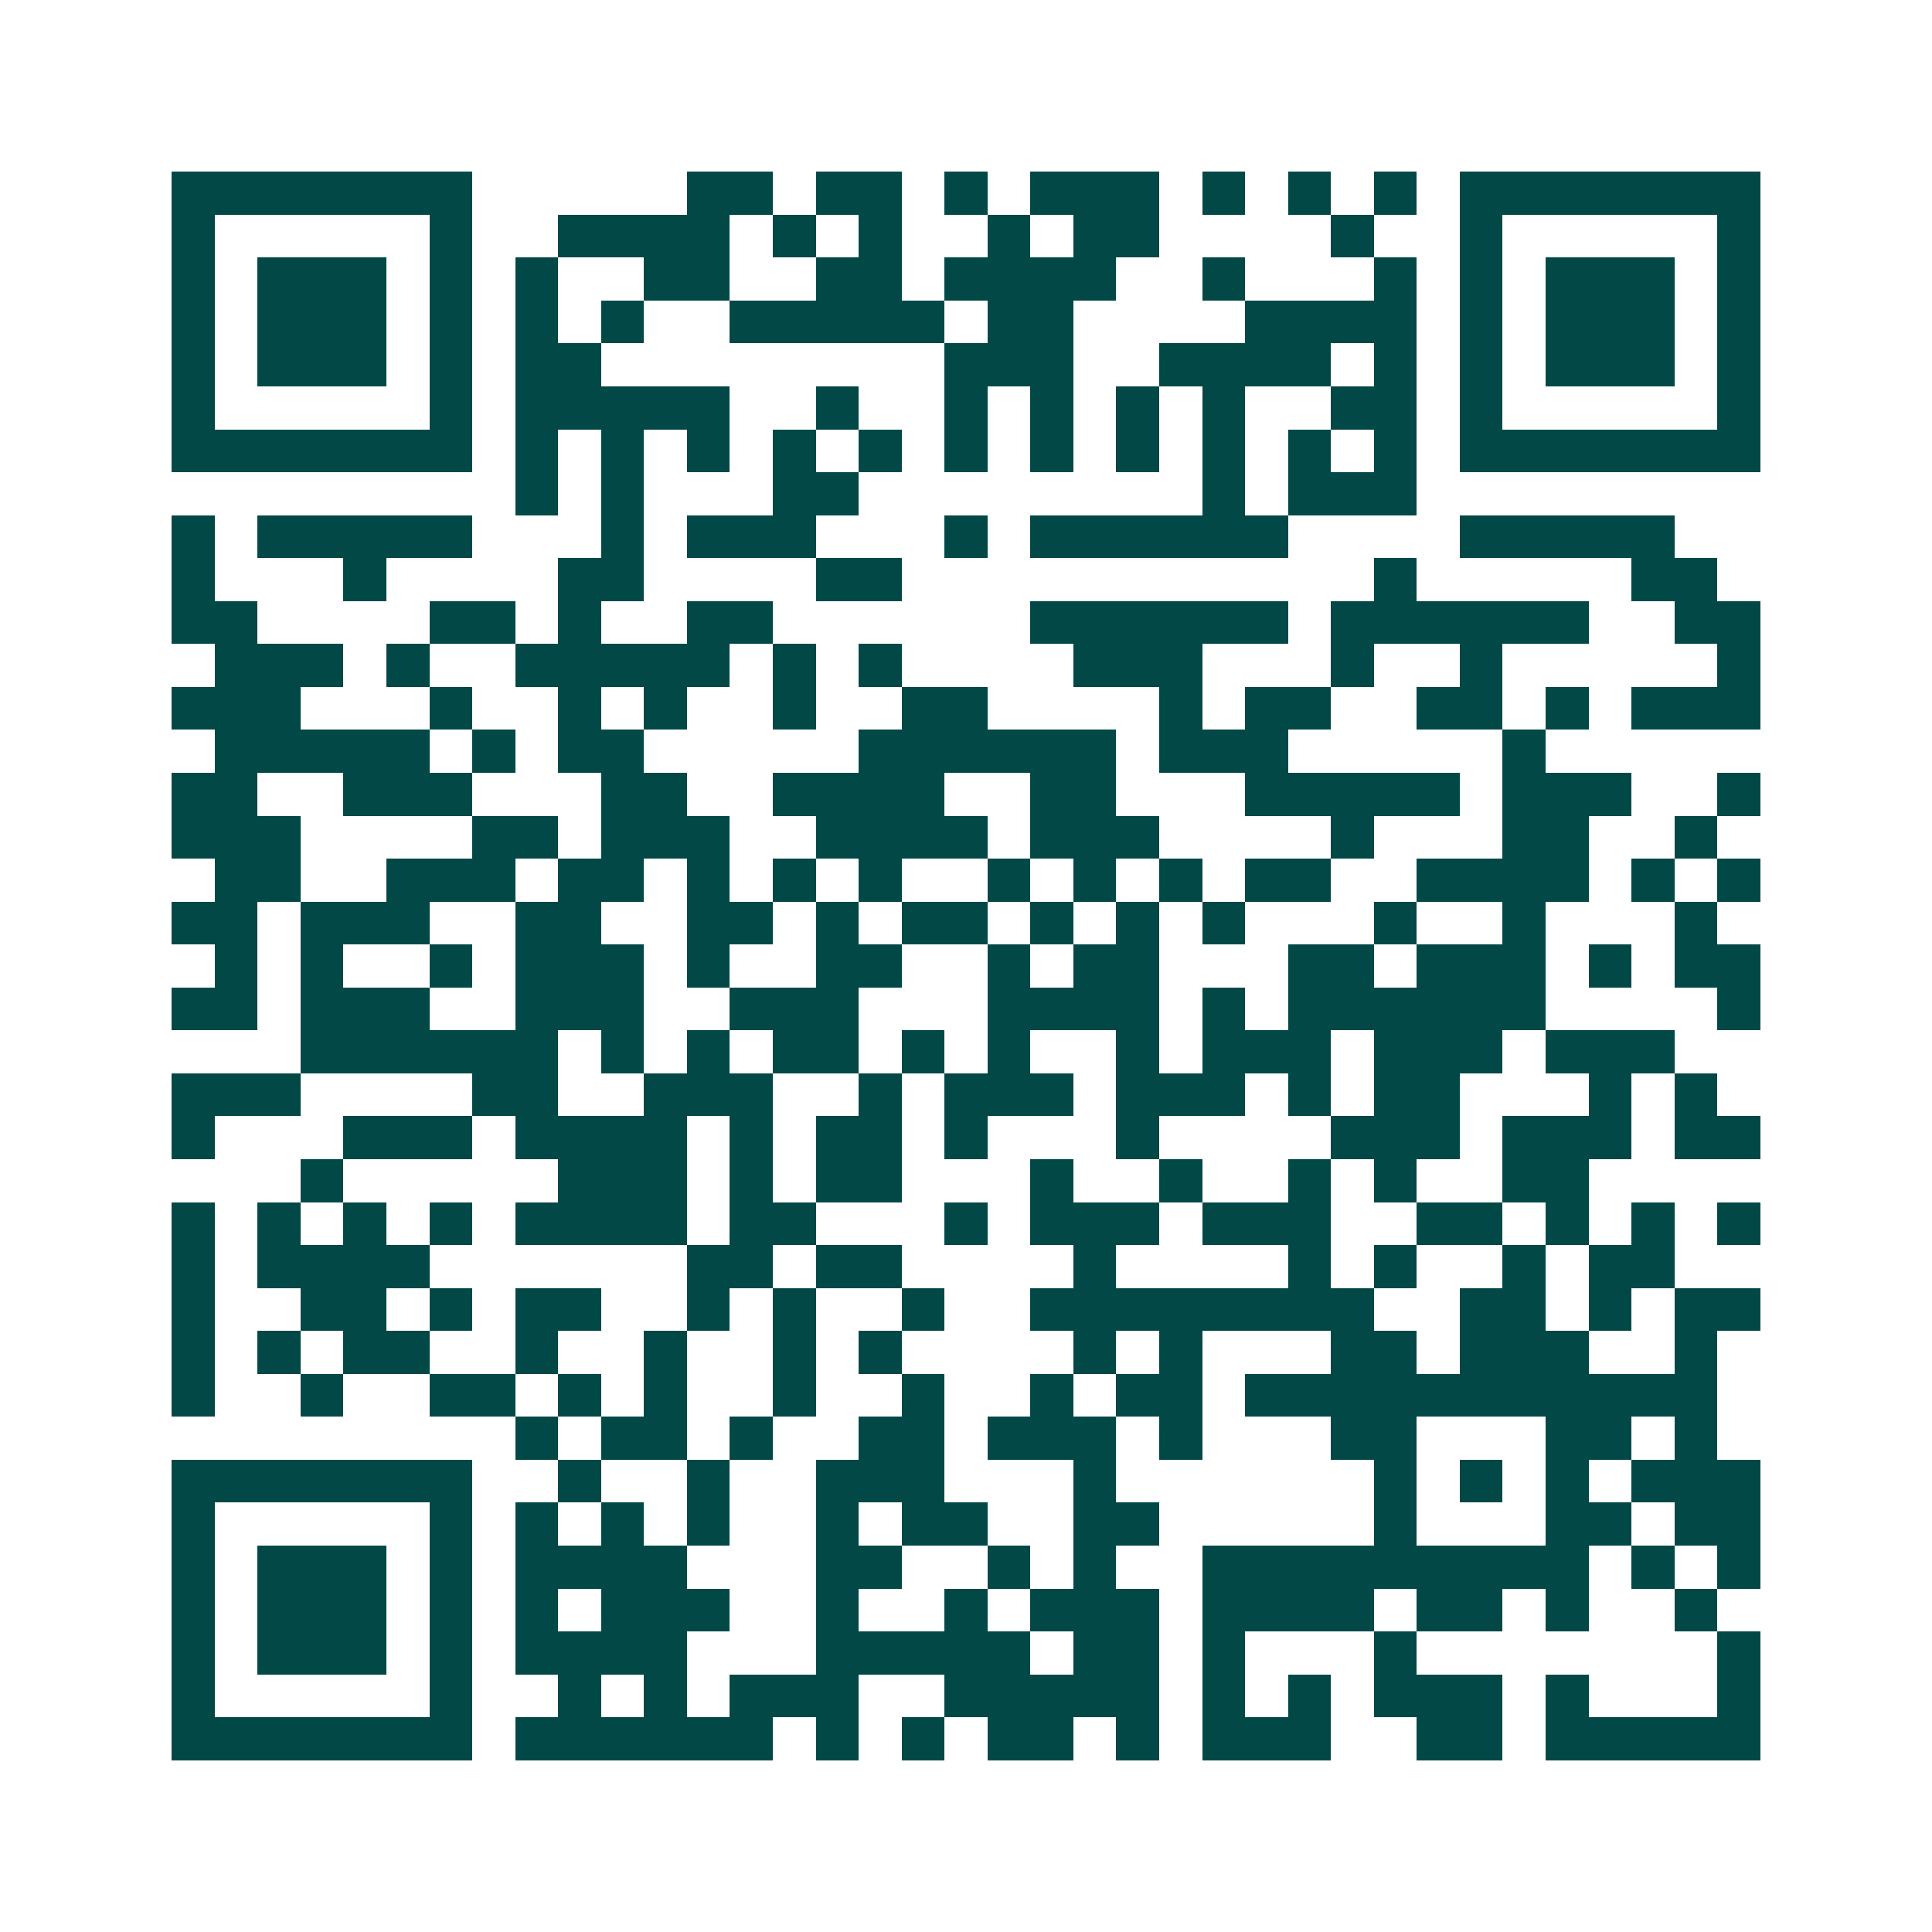 <svg xmlns="http://www.w3.org/2000/svg" width="200" height="200" viewBox="0 0 45 45" shape-rendering="crispEdges"><path fill="#ffffff" d="M0 0h45v45H0z"/><path stroke="#014847" d="M4 4.5h7m5 0h2m1 0h2m1 0h1m1 0h3m1 0h1m1 0h1m1 0h1m1 0h7M4 5.5h1m5 0h1m2 0h4m1 0h1m1 0h1m2 0h1m1 0h2m4 0h1m2 0h1m5 0h1M4 6.5h1m1 0h3m1 0h1m1 0h1m2 0h2m2 0h2m1 0h4m2 0h1m3 0h1m1 0h1m1 0h3m1 0h1M4 7.5h1m1 0h3m1 0h1m1 0h1m1 0h1m2 0h5m1 0h2m4 0h4m1 0h1m1 0h3m1 0h1M4 8.5h1m1 0h3m1 0h1m1 0h2m8 0h3m2 0h4m1 0h1m1 0h1m1 0h3m1 0h1M4 9.5h1m5 0h1m1 0h5m2 0h1m2 0h1m1 0h1m1 0h1m1 0h1m2 0h2m1 0h1m5 0h1M4 10.5h7m1 0h1m1 0h1m1 0h1m1 0h1m1 0h1m1 0h1m1 0h1m1 0h1m1 0h1m1 0h1m1 0h1m1 0h7M12 11.5h1m1 0h1m3 0h2m8 0h1m1 0h3M4 12.5h1m1 0h5m3 0h1m1 0h3m3 0h1m1 0h6m4 0h5M4 13.5h1m3 0h1m4 0h2m4 0h2m11 0h1m5 0h2M4 14.5h2m4 0h2m1 0h1m2 0h2m6 0h6m1 0h6m2 0h2M5 15.5h3m1 0h1m2 0h5m1 0h1m1 0h1m4 0h3m3 0h1m2 0h1m5 0h1M4 16.5h3m3 0h1m2 0h1m1 0h1m2 0h1m2 0h2m4 0h1m1 0h2m2 0h2m1 0h1m1 0h3M5 17.5h5m1 0h1m1 0h2m5 0h6m1 0h3m5 0h1M4 18.5h2m2 0h3m3 0h2m2 0h4m2 0h2m3 0h5m1 0h3m2 0h1M4 19.5h3m4 0h2m1 0h3m2 0h4m1 0h3m4 0h1m3 0h2m2 0h1M5 20.5h2m2 0h3m1 0h2m1 0h1m1 0h1m1 0h1m2 0h1m1 0h1m1 0h1m1 0h2m2 0h4m1 0h1m1 0h1M4 21.5h2m1 0h3m2 0h2m2 0h2m1 0h1m1 0h2m1 0h1m1 0h1m1 0h1m3 0h1m2 0h1m3 0h1M5 22.5h1m1 0h1m2 0h1m1 0h3m1 0h1m2 0h2m2 0h1m1 0h2m3 0h2m1 0h3m1 0h1m1 0h2M4 23.5h2m1 0h3m2 0h3m2 0h3m3 0h4m1 0h1m1 0h6m4 0h1M7 24.5h6m1 0h1m1 0h1m1 0h2m1 0h1m1 0h1m2 0h1m1 0h3m1 0h3m1 0h3M4 25.5h3m4 0h2m2 0h3m2 0h1m1 0h3m1 0h3m1 0h1m1 0h2m3 0h1m1 0h1M4 26.5h1m3 0h3m1 0h4m1 0h1m1 0h2m1 0h1m3 0h1m4 0h3m1 0h3m1 0h2M7 27.5h1m5 0h3m1 0h1m1 0h2m3 0h1m2 0h1m2 0h1m1 0h1m2 0h2M4 28.5h1m1 0h1m1 0h1m1 0h1m1 0h4m1 0h2m3 0h1m1 0h3m1 0h3m2 0h2m1 0h1m1 0h1m1 0h1M4 29.5h1m1 0h4m6 0h2m1 0h2m4 0h1m4 0h1m1 0h1m2 0h1m1 0h2M4 30.5h1m2 0h2m1 0h1m1 0h2m2 0h1m1 0h1m2 0h1m2 0h8m2 0h2m1 0h1m1 0h2M4 31.5h1m1 0h1m1 0h2m2 0h1m2 0h1m2 0h1m1 0h1m4 0h1m1 0h1m3 0h2m1 0h3m2 0h1M4 32.5h1m2 0h1m2 0h2m1 0h1m1 0h1m2 0h1m2 0h1m2 0h1m1 0h2m1 0h11M12 33.5h1m1 0h2m1 0h1m2 0h2m1 0h3m1 0h1m3 0h2m3 0h2m1 0h1M4 34.5h7m2 0h1m2 0h1m2 0h3m3 0h1m6 0h1m1 0h1m1 0h1m1 0h3M4 35.5h1m5 0h1m1 0h1m1 0h1m1 0h1m2 0h1m1 0h2m2 0h2m5 0h1m3 0h2m1 0h2M4 36.5h1m1 0h3m1 0h1m1 0h4m3 0h2m2 0h1m1 0h1m2 0h9m1 0h1m1 0h1M4 37.5h1m1 0h3m1 0h1m1 0h1m1 0h3m2 0h1m2 0h1m1 0h3m1 0h4m1 0h2m1 0h1m2 0h1M4 38.5h1m1 0h3m1 0h1m1 0h4m3 0h5m1 0h2m1 0h1m3 0h1m7 0h1M4 39.5h1m5 0h1m2 0h1m1 0h1m1 0h3m2 0h5m1 0h1m1 0h1m1 0h3m1 0h1m3 0h1M4 40.5h7m1 0h6m1 0h1m1 0h1m1 0h2m1 0h1m1 0h3m2 0h2m1 0h5"/></svg>
